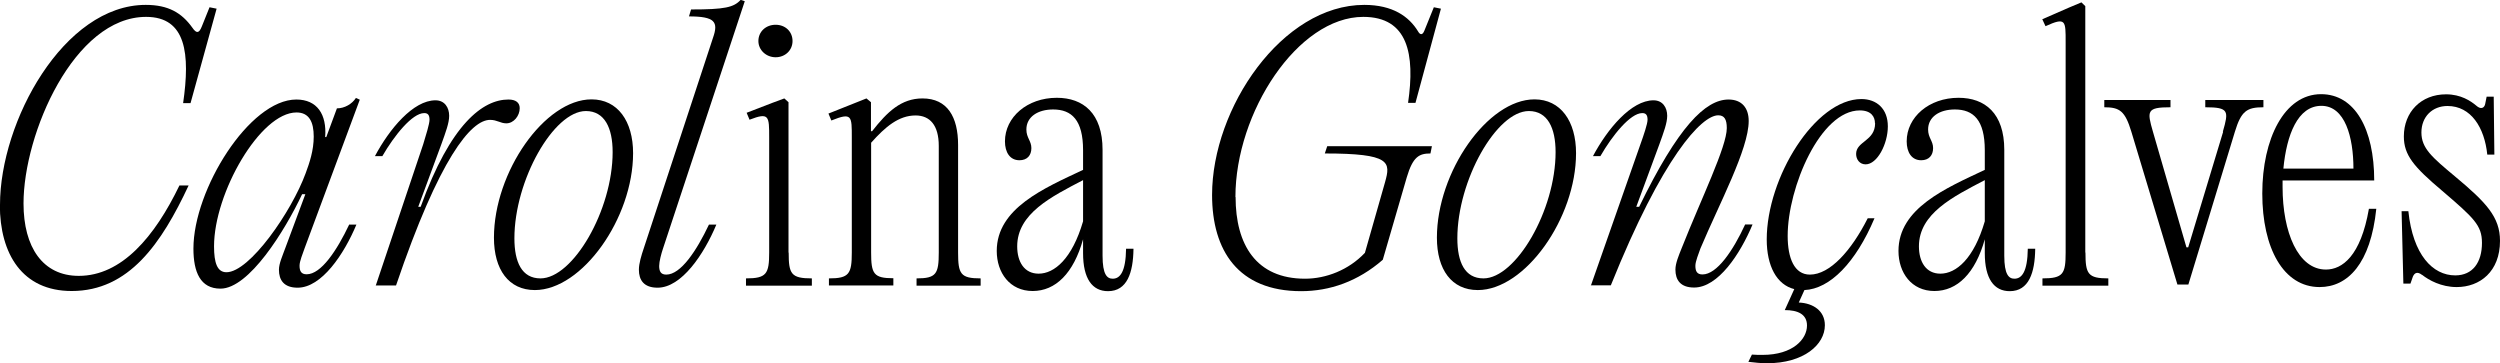 <svg width="351" height="51" viewBox="0 0 351 51" fill="none" xmlns="http://www.w3.org/2000/svg">
<g clip-path="url(#clip0_80_131)">
<path d="M0 28.766C0 17.052 8.954 0.686 20.464 0.686C23.629 0.686 25.506 1.794 26.998 3.875C27.586 4.739 27.948 4.695 28.333 3.72L29.418 1.019L30.413 1.218L26.75 14.483H25.71C26.705 7.596 26.162 2.37 20.509 2.37C10.424 2.37 3.302 18.735 3.302 28.567C3.302 34.723 6.015 38.732 11.057 38.732C17.095 38.732 21.73 33.218 25.19 26.043H26.479C22.68 34.17 18.112 40.858 10.062 40.858C3.143 40.858 -0.022 35.676 -0.022 28.744L0 28.766Z" fill="black"/>
<path d="M48.999 31.535H50.039C48.298 35.698 45.155 40.392 41.786 40.392C39.864 40.392 39.163 39.33 39.163 37.868C39.163 37.004 39.661 35.919 40.045 34.856L42.872 27.261H42.419C40 32.398 34.958 40.525 30.955 40.525C28.129 40.525 27.157 38.2 27.157 34.901C27.157 26.618 35.025 13.973 41.605 13.973C44.522 13.973 45.901 16.055 45.653 19.244H45.811L47.303 15.214C48.389 15.214 49.429 14.594 49.972 13.752L50.514 13.996L42.758 34.878C42.51 35.609 42.057 36.672 42.057 37.292C42.057 38.023 42.261 38.51 43.053 38.51C45.087 38.51 47.303 35.166 49.044 31.49L48.999 31.535ZM42.917 24.315C43.459 22.854 44.047 21.126 44.047 19.178C44.047 17.14 43.414 15.789 41.628 15.789C36.54 15.789 30.051 27.083 30.051 34.59C30.051 36.916 30.503 38.222 31.792 38.222C35.048 38.222 40.95 29.697 42.917 24.315Z" fill="black"/>
<path d="M52.753 40.105L59.423 20.241C59.808 18.978 60.305 17.384 60.305 16.808C60.305 16.077 60.011 15.878 59.559 15.878C57.886 15.878 55.353 19.023 53.68 21.924H52.64C54.675 18.093 58.021 14.084 61.142 14.084C62.431 14.084 63.064 15.103 63.064 16.255C63.064 17.273 62.566 18.58 61.978 20.218L58.722 29.032H59.062C63.267 17.362 67.812 13.973 71.385 13.973C72.425 13.973 72.968 14.416 72.968 15.191C72.968 16.255 72.131 17.317 71.091 17.317C70.254 17.317 69.802 16.83 68.807 16.83C66.139 16.83 61.684 22.167 55.602 40.083H52.73L52.753 40.105Z" fill="black"/>
<path d="M69.35 33.373C69.35 24.16 76.472 13.951 83.052 13.951C86.716 13.951 88.886 17.007 88.886 21.503C88.886 30.649 81.718 40.725 75.093 40.725C71.43 40.725 69.35 37.868 69.35 33.373ZM86.015 21.348C86.015 17.96 84.884 15.59 82.261 15.59C77.716 15.59 72.222 25.334 72.222 33.461C72.222 36.805 73.262 39.086 75.885 39.086C80.43 39.086 86.015 29.541 86.015 21.348Z" fill="black"/>
<path d="M104.556 0.199L93.092 34.878C92.843 35.609 92.549 36.717 92.549 37.337C92.549 38.067 92.753 38.554 93.544 38.554C95.579 38.554 97.795 35.211 99.536 31.535H100.576C98.835 35.698 95.692 40.392 92.323 40.392C90.401 40.392 89.7 39.33 89.7 37.868C89.7 37.004 90.039 35.875 90.401 34.812L100.102 5.315C100.893 3.078 100.395 2.303 96.732 2.303L97.026 1.329C101.775 1.329 103.018 1.041 103.991 -0.022L104.579 0.177L104.556 0.199Z" fill="black"/>
<path d="M110.729 35.454C110.729 38.466 111.068 39.086 113.985 39.086V40.105H104.737V39.086C107.609 39.086 107.993 38.466 107.993 35.454V19.333C107.993 16.277 107.993 15.745 105.234 16.808L104.827 15.834L108.445 14.439L110.119 13.819L110.706 14.35V35.476L110.729 35.454ZM106.478 5.758C106.478 4.451 107.518 3.477 108.897 3.477C110.277 3.477 111.272 4.451 111.272 5.758C111.272 7.064 110.232 8.039 108.897 8.039C107.563 8.039 106.478 7.02 106.478 5.758Z" fill="black"/>
<path d="M116.382 39.086C119.208 39.086 119.593 38.466 119.593 35.454V19.333C119.593 16.277 119.638 15.745 116.721 16.919L116.314 15.944L121.65 13.819L122.284 14.35V18.425H122.442C124.567 15.701 126.535 13.819 129.519 13.819C133.024 13.819 134.516 16.432 134.516 20.351V35.454C134.516 38.466 134.856 39.086 137.682 39.086V40.105H128.683V39.086C131.441 39.086 131.803 38.466 131.803 35.454V20.484C131.803 17.583 130.559 16.21 128.547 16.21C126.173 16.21 124.296 17.805 122.306 20.041V35.432C122.306 38.444 122.645 39.064 125.427 39.064V40.083H116.382V39.064V39.086Z" fill="black"/>
<path d="M159.14 34.967C159.095 38.267 158.259 40.88 155.568 40.88C153.352 40.88 152.063 39.13 152.063 35.543V33.594C150.729 38.377 148.196 40.858 144.986 40.858C141.775 40.858 139.943 38.289 139.943 35.233C139.943 29.231 146.614 26.419 152.063 23.85V21.082C152.063 16.875 150.48 15.369 147.857 15.369C145.732 15.369 144.104 16.387 144.104 18.181C144.104 19.355 144.805 19.776 144.805 20.794C144.805 21.813 144.217 22.499 143.131 22.499C141.797 22.499 141.096 21.392 141.096 19.842C141.096 16.454 144.217 13.73 148.377 13.73C152.086 13.73 154.799 15.9 154.799 21.038V35.897C154.799 38.554 155.432 39.13 156.224 39.13C157.264 39.13 158.055 38.156 158.1 34.923H159.14V34.967ZM152.063 31.047V25.29C147.609 27.615 142.815 29.984 142.815 34.59C142.815 36.761 143.81 38.422 145.822 38.422C148.038 38.422 150.525 36.34 152.063 31.07V31.047Z" fill="black"/>
<path d="M173.476 27.659C173.476 34.391 176.393 39.13 183.222 39.13C186.184 39.13 189.35 37.912 191.633 35.498L194.46 25.578C195.251 22.765 195.296 21.547 186.003 21.547L186.342 20.528H201.04L200.836 21.547C199.253 21.547 198.372 21.99 197.512 24.891L194.143 36.473C190.638 39.529 186.681 40.88 182.679 40.88C173.838 40.88 170.175 35.166 170.175 27.371C170.175 15.169 180.011 0.686 191.543 0.686C195.545 0.686 197.829 2.325 199.095 4.407C199.389 4.938 199.728 4.938 199.977 4.318L201.311 1.019L202.306 1.218L198.733 14.439H197.693C198.688 7.618 197.693 2.37 191.407 2.37C182.204 2.37 173.454 15.789 173.454 27.659H173.476Z" fill="black"/>
<path d="M201.741 33.373C201.741 24.16 208.863 13.951 215.443 13.951C219.106 13.951 221.277 17.007 221.277 21.503C221.277 30.649 214.109 40.725 207.484 40.725C203.821 40.725 201.741 37.868 201.741 33.373ZM218.405 21.348C218.405 17.96 217.275 15.59 214.652 15.59C210.107 15.59 204.612 25.334 204.612 33.461C204.612 36.805 205.653 39.086 208.275 39.086C212.82 39.086 218.405 29.541 218.405 21.348Z" fill="black"/>
<path d="M223.357 40.105L230.322 20.241C230.774 18.978 231.317 17.384 231.317 16.808C231.317 16.077 231.023 15.878 230.571 15.878C228.897 15.878 226.365 19.023 224.692 21.924H223.651C225.686 18.093 229.033 14.084 232.153 14.084C233.442 14.084 234.075 15.103 234.075 16.255C234.075 17.273 233.578 18.58 232.99 20.218L229.734 29.032H230.141C235.59 17.805 239.434 13.973 242.69 13.973C244.522 13.973 245.517 15.125 245.517 16.985C245.517 20.949 241.356 28.656 238.733 34.901C238.485 35.631 238.032 36.694 238.032 37.314C238.032 38.045 238.236 38.532 239.027 38.532C241.062 38.532 243.324 35.188 245.019 31.512H246.06C244.318 35.676 241.221 40.37 237.852 40.37C235.93 40.37 235.229 39.307 235.229 37.846C235.229 36.982 235.681 35.897 236.11 34.834C238.869 27.858 242.442 20.595 242.442 17.982C242.442 16.764 242.102 16.188 241.243 16.188C238.914 16.188 233.42 21.99 226.161 40.06H223.335L223.357 40.105Z" fill="black"/>
<path d="M263.244 17.295C263.244 16.432 262.747 15.502 261.119 15.502C255.579 15.502 250.989 26.308 250.989 33.129C250.989 36.274 251.939 38.554 254.109 38.554C256.936 38.554 259.943 35.166 262.227 30.649H263.177C260.554 36.849 256.936 40.57 253.341 40.725L252.549 42.474C254.584 42.563 256.212 43.648 256.212 45.663C256.212 48.387 253.25 51 248.095 51C247.258 51 246.354 50.911 245.472 50.801L245.969 49.782C246.421 49.826 247.009 49.826 247.462 49.826C251.758 49.826 253.702 47.59 253.702 45.707C253.702 44.113 252.413 43.537 250.582 43.537L251.916 40.592C249.451 39.972 248.049 37.359 248.049 33.616C248.049 24.957 254.833 13.907 261.345 13.907C263.471 13.907 265.053 15.258 265.053 17.738C265.053 20.218 263.561 23.075 261.933 23.075C261.096 23.075 260.599 22.389 260.599 21.613C260.599 19.82 263.267 19.82 263.267 17.295H263.244Z" fill="black"/>
<path d="M285.743 34.967C285.698 38.267 284.861 40.88 282.17 40.88C279.954 40.88 278.665 39.13 278.665 35.543V33.594C277.331 38.377 274.799 40.858 271.588 40.858C268.377 40.858 266.546 38.289 266.546 35.233C266.546 29.231 273.216 26.419 278.665 23.85V21.082C278.665 16.875 277.083 15.369 274.46 15.369C272.334 15.369 270.706 16.387 270.706 18.181C270.706 19.355 271.407 19.776 271.407 20.794C271.407 21.813 270.819 22.499 269.734 22.499C268.4 22.499 267.699 21.392 267.699 19.842C267.699 16.454 270.819 13.73 274.98 13.73C278.688 13.73 281.401 15.9 281.401 21.038V35.897C281.401 38.554 282.035 39.13 282.826 39.13C283.866 39.13 284.658 38.156 284.703 34.923H285.743V34.967ZM278.665 31.047V25.29C274.211 27.615 269.417 29.984 269.417 34.59C269.417 36.761 270.412 38.422 272.425 38.422C274.641 38.422 277.128 36.34 278.665 31.07V31.047Z" fill="black"/>
<path d="M292.798 35.454C292.798 38.466 293.137 39.086 296.009 39.086V40.105H286.76V39.086C289.677 39.086 290.016 38.466 290.016 35.454V5.913C290.016 2.901 290.062 2.37 287.19 3.676L286.738 2.702L290.491 1.063L292.232 0.332L292.775 0.864V35.454H292.798Z" fill="black"/>
<path d="M312.086 18.491C312.922 15.59 312.967 15.059 309.621 15.059V14.04H317.784V15.059C315.455 15.059 314.663 15.59 313.781 18.491L307.247 39.95H305.709L299.242 18.491C298.36 15.59 297.614 15.059 295.443 15.059V14.04H304.737V15.059C301.368 15.059 301.435 15.59 302.272 18.491L306.975 34.723H307.224L312.131 18.491H312.086Z" fill="black"/>
<path d="M333.634 29.298C332.843 37.004 329.632 40.304 325.675 40.304C320.587 40.304 317.625 34.834 317.625 27.172C317.625 19.51 320.7 13.221 325.878 13.221C330.627 13.221 333.34 18.115 333.34 25.334H320.474V26.264C320.474 32.597 322.645 37.846 326.557 37.846C328.841 37.846 331.441 35.964 332.594 29.32H333.634V29.298ZM320.587 23.673H330.423C330.423 19.266 329.248 14.859 325.924 14.859C322.6 14.859 321.04 18.934 320.587 23.673Z" fill="black"/>
<path d="M340.056 38.599C339.423 38.112 339.016 38.267 338.767 38.842L338.428 39.817H337.433L337.184 29.652H338.134C338.767 35.764 341.548 38.665 344.714 38.665C347.179 38.665 348.468 36.827 348.468 34.103C348.468 31.623 347.337 30.604 342.837 26.751C338.88 23.407 337.501 21.769 337.501 19.155C337.501 15.723 339.92 13.243 343.425 13.243C345.505 13.243 346.885 14.173 347.676 14.837C348.309 15.413 348.807 15.169 348.92 14.594L349.123 13.575H350.118L350.209 21.702H349.214C348.829 17.915 346.93 14.882 343.629 14.882C341.503 14.882 339.966 16.387 339.966 18.602C339.966 20.816 341.458 22.079 344.669 24.758C349.078 28.434 351 30.472 351 33.816C351 38.134 348.174 40.304 344.917 40.304C342.747 40.304 341.006 39.33 340.079 38.599H340.056Z" fill="black"/>
</g>
<defs>
<clipPath id="clip0_80_131">
<rect width="351" height="51" fill="white"/>
</clipPath>
</defs>
</svg>
